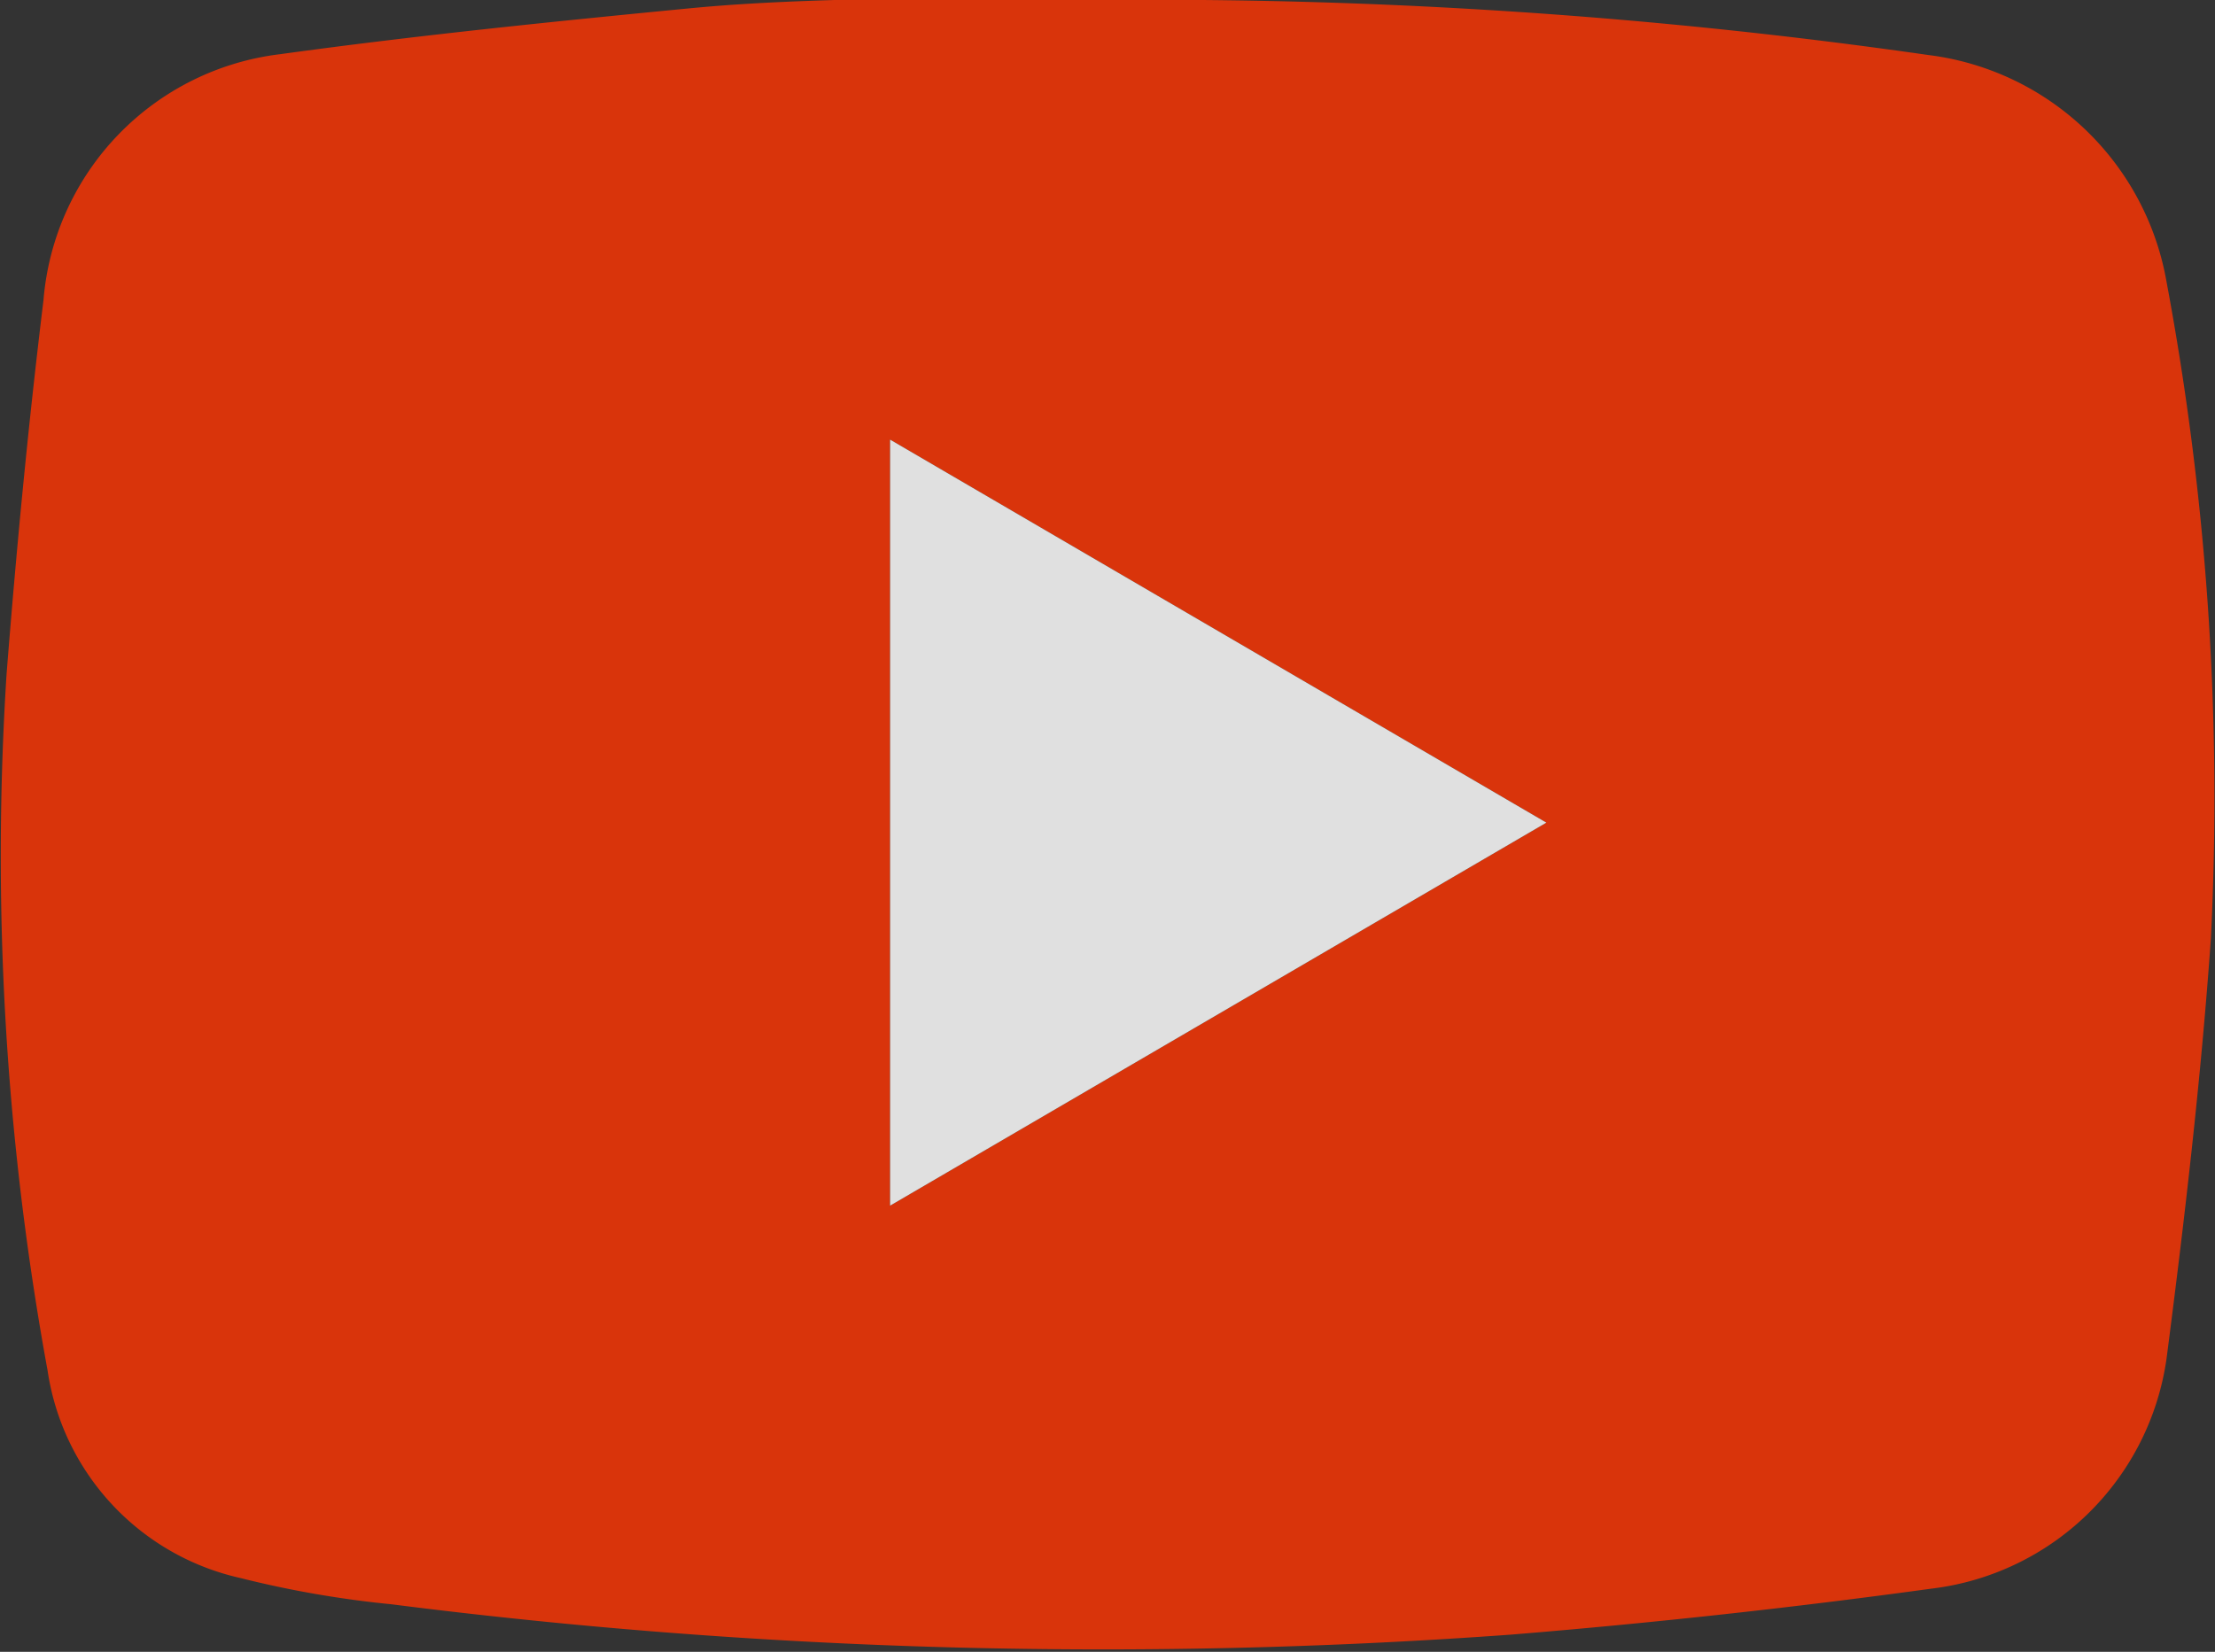 <svg id="Layer_1" data-name="Layer 1" xmlns="http://www.w3.org/2000/svg" viewBox="0 0 27 20.14">
  <rect x="0" y="0" width="27" height="20.14" fill="#333333" stroke="none"/>
  <title>icon-yt</title>
  <g opacity="0.85">
    <path d="M1533,3697.11a66.31,66.31,0,0,1,10,.67,3.37,3.37,0,0,1,2.91,2.77,34.2,34.2,0,0,1,.54,8c-0.12,1.71-.32,3.42-0.54,5.12a3.29,3.29,0,0,1-2.87,2.81q-2.55.35-5.12,0.56a68.62,68.62,0,0,1-13.65-.37,12.58,12.58,0,0,1-1.84-.32,3.05,3.05,0,0,1-2.35-2.53,34.8,34.8,0,0,1-.5-8.49c0.12-1.52.26-3,.45-4.56a3.29,3.29,0,0,1,2.89-3c1.67-.23,3.35-0.4,5-0.56,0.84-.08,1.68-0.1,2.53-0.12S1532.16,3697.11,1533,3697.11Zm-2.65,5.36v9.34l8-4.67Z" transform="translate(-1519.5 -3697.11)" fill="#f63403"/>
    <path d="M1530.35,3702.47l8,4.67-8,4.67v-9.34Z" transform="translate(-1519.5 -3697.11)" fill="#fefefe"/>
  </g>
</svg>
